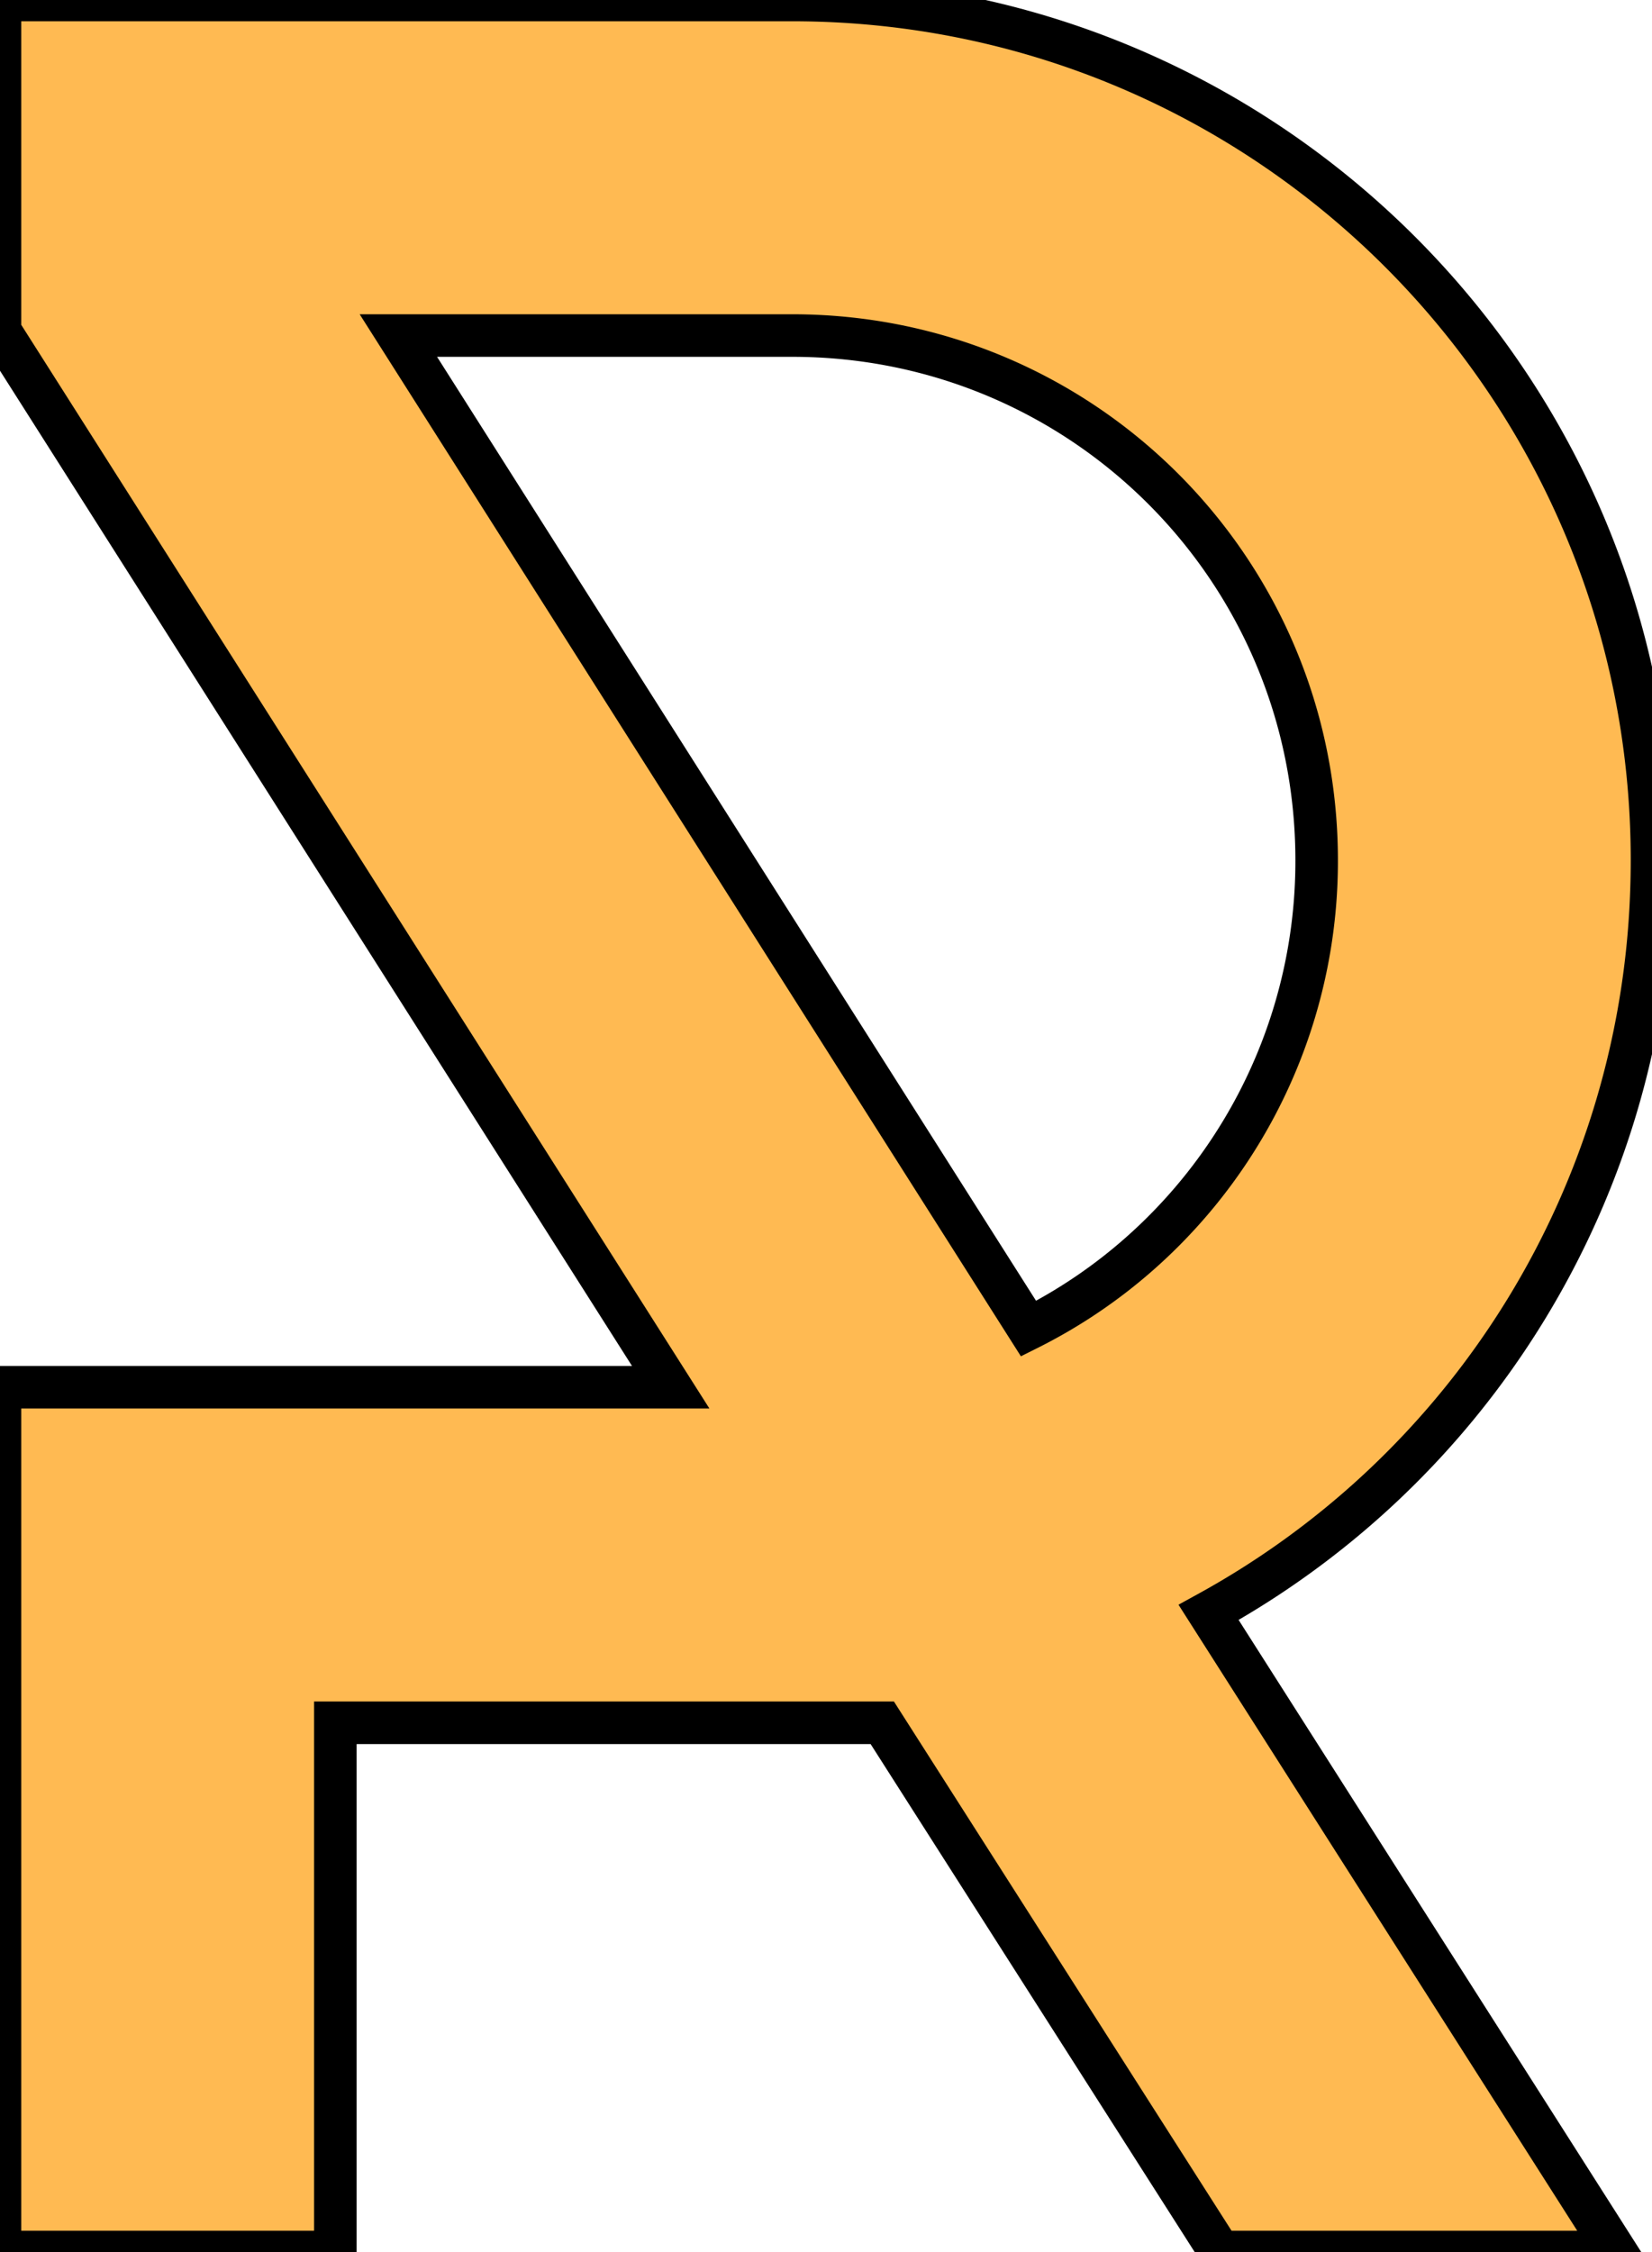 <svg width="36.7" height="50" viewBox="0 0 36.7 50" xmlns="http://www.w3.org/2000/svg"><g id="svgGroup" stroke-linecap="round" fill-rule="evenodd" font-size="9pt" stroke="#000000" stroke-width="0.25mm" fill="#ffba52" style="stroke:#000000;stroke-width:0.25mm;fill:#ffba52"><path d="M 27.1 50 L 35.9 50 L 26.85 35.8 A 18.998 18.998 0 0 0 36.688 19.772 A 19.602 19.602 0 0 0 36.7 19.1 C 36.7 8.55 28.15 0 17.6 0 L 0 0 L 0 7.35 L 14.9 30.8 L 0 30.8 L 0 50 L 7.45 50 L 7.45 38.25 L 19.6 38.25 L 27.1 50 Z M 8.85 7.45 L 17.6 7.45 C 24.05 7.45 29.25 12.65 29.25 19.1 A 11.618 11.618 0 0 1 25.88 27.304 A 11.534 11.534 0 0 1 22.85 29.5 L 8.85 7.45 Z" vector-effect="non-scaling-stroke"/></g></svg>